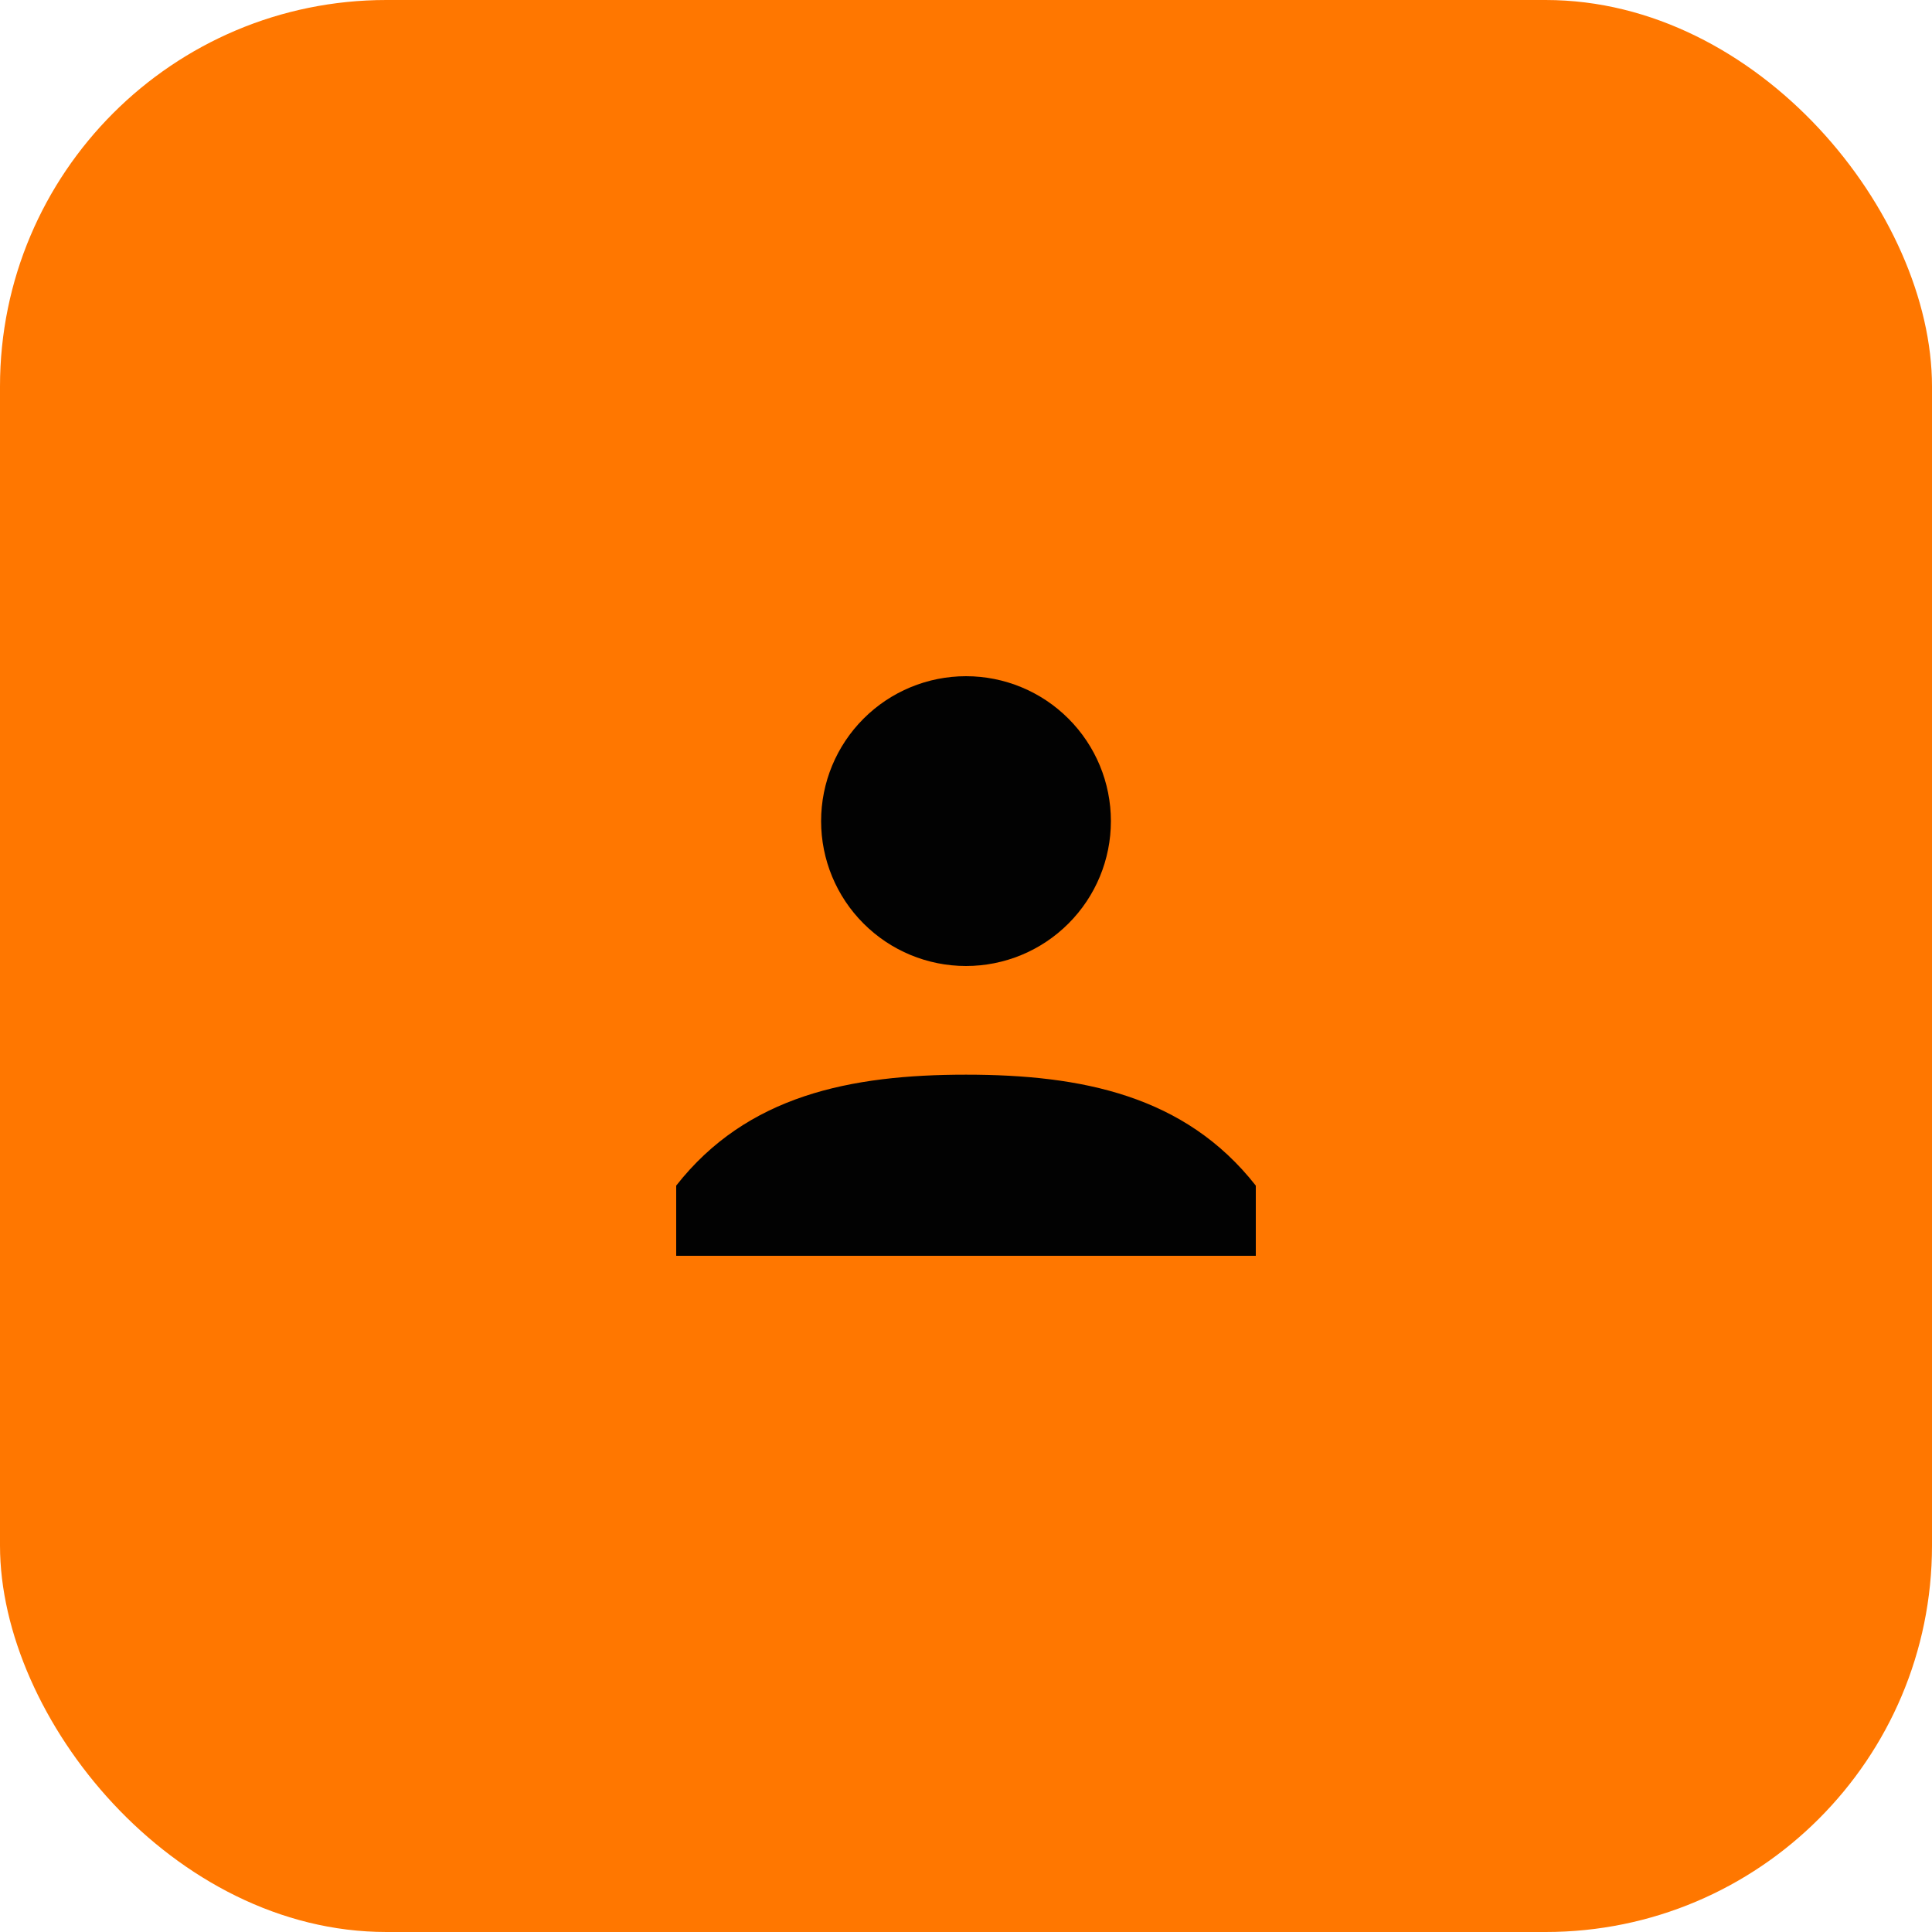 <svg width="40" height="40" viewBox="0 0 40 40" fill="none" xmlns="http://www.w3.org/2000/svg">
<rect width="40" height="40" rx="8" fill="#FF7700"/>
<path d="M20 20C19.204 20 18.441 19.684 17.879 19.121C17.316 18.559 17 17.796 17 17C17 16.204 17.316 15.441 17.879 14.879C18.441 14.316 19.204 14 20 14C20.796 14 21.559 14.316 22.121 14.879C22.684 15.441 23 16.204 23 17C23 17.796 22.684 18.559 22.121 19.121C21.559 19.684 20.796 20 20 20ZM20 22.25C22.39 22.25 24.534 22.678 26 24.547V26H14V24.547C15.466 22.677 17.61 22.25 20 22.25Z" fill="#020202"/>
</svg>
